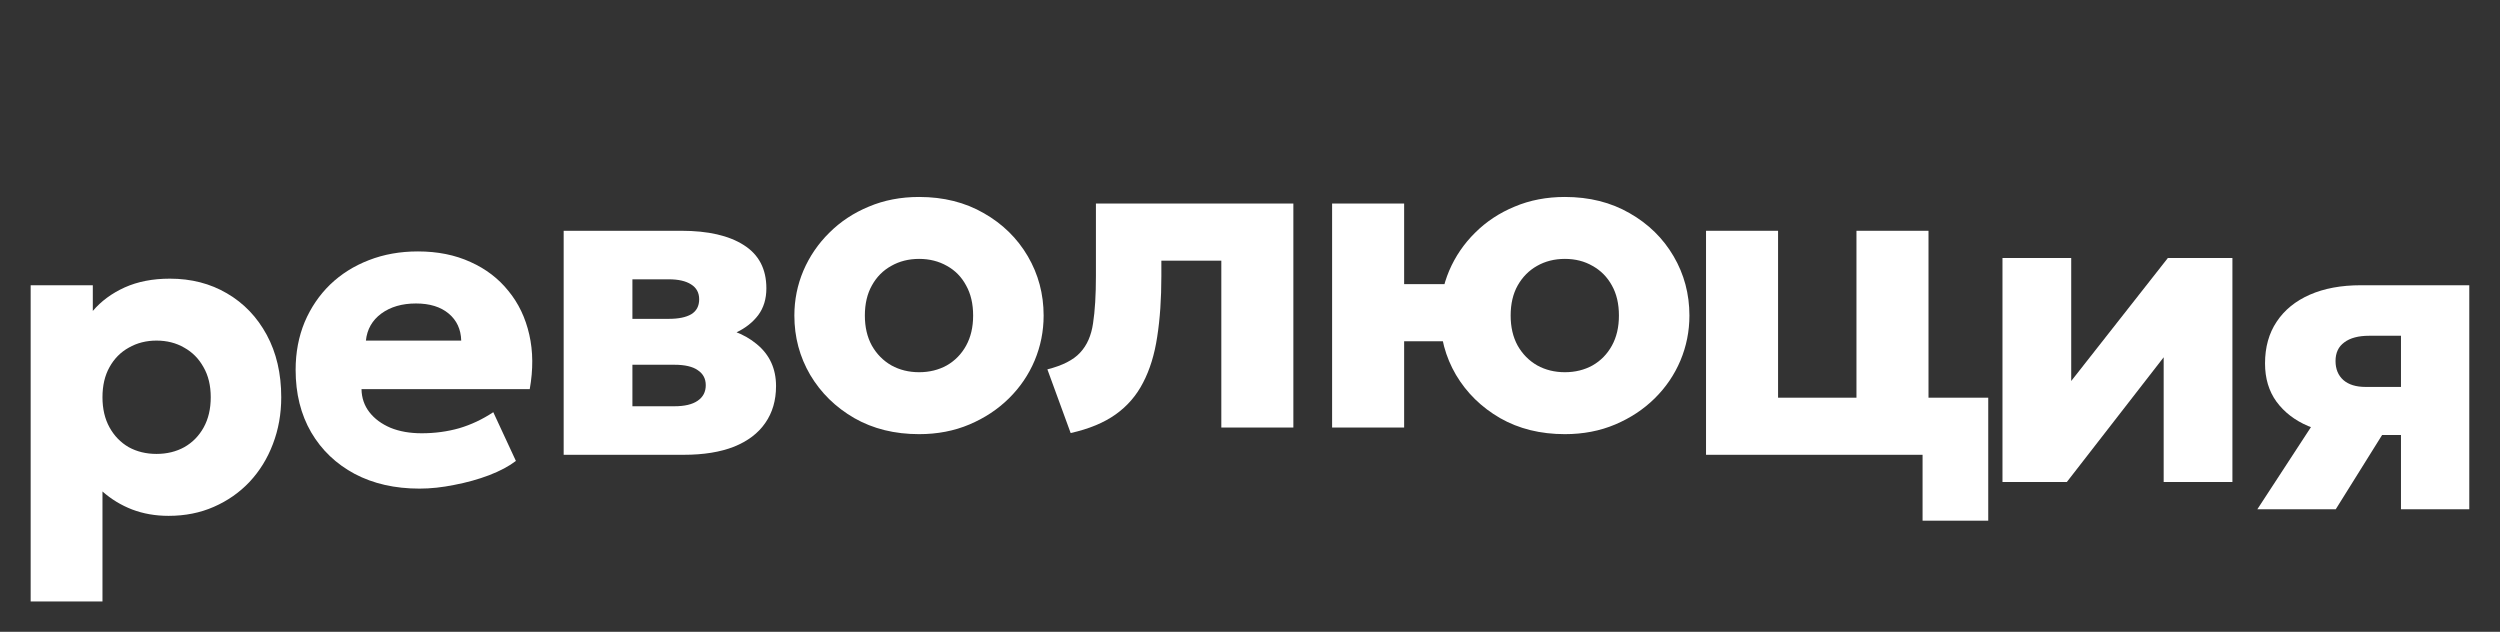<?xml version="1.0" encoding="UTF-8"?> <svg xmlns="http://www.w3.org/2000/svg" width="918" height="232" viewBox="0 0 918 232" fill="none"><rect x="0" y="0" width="918" height="232" fill="#333333" stroke="none"/> <path d="M11.257 220.87V104.743H34.08V114.178C37.144 110.576 41.042 107.7 45.773 105.55C50.558 103.399 56.096 102.324 62.386 102.324C70.235 102.324 77.224 104.125 83.353 107.727C89.536 111.329 94.401 116.41 97.95 122.969C101.498 129.528 103.272 137.162 103.272 145.872C103.272 152.001 102.251 157.726 100.208 163.049C98.219 168.317 95.369 172.941 91.659 176.92C87.95 180.844 83.568 183.909 78.514 186.113C73.515 188.317 67.977 189.419 61.902 189.419C57.063 189.419 52.601 188.64 48.515 187.081C44.483 185.522 40.854 183.317 37.628 180.468V220.87H11.257ZM57.466 166.678C61.284 166.678 64.698 165.844 67.708 164.178C70.719 162.457 73.085 160.038 74.805 156.92C76.525 153.802 77.385 150.119 77.385 145.872C77.385 141.571 76.498 137.888 74.724 134.823C73.004 131.705 70.638 129.313 67.628 127.646C64.671 125.926 61.284 125.065 57.466 125.065C53.703 125.065 50.316 125.926 47.305 127.646C44.295 129.313 41.929 131.705 40.209 134.823C38.488 137.888 37.628 141.571 37.628 145.872C37.628 150.119 38.488 153.802 40.209 156.92C41.929 160.038 44.268 162.457 47.225 164.178C50.235 165.844 53.649 166.678 57.466 166.678Z" fill="white"></path> <path d="M154.036 179.419C145.004 179.419 137.074 177.618 130.246 174.016C123.418 170.36 118.096 165.28 114.279 158.774C110.462 152.215 108.553 144.554 108.553 135.791C108.553 129.447 109.655 123.614 111.859 118.291C114.117 112.969 117.236 108.372 121.214 104.501C125.246 100.63 129.977 97.646 135.408 95.55C140.891 93.399 146.913 92.324 153.472 92.324C160.676 92.324 167.101 93.614 172.746 96.195C178.391 98.722 183.041 102.27 186.697 106.84C190.407 111.356 192.96 116.705 194.358 122.888C195.756 129.017 195.81 135.683 194.52 142.888H132.746C132.8 146.113 133.768 148.936 135.649 151.355C137.531 153.775 140.112 155.683 143.391 157.081C146.671 158.425 150.488 159.097 154.843 159.097C159.681 159.097 164.278 158.479 168.633 157.242C172.988 155.952 177.154 153.99 181.133 151.355L189.439 169.258C186.912 171.194 183.633 172.941 179.6 174.5C175.622 176.005 171.375 177.188 166.859 178.048C162.396 178.962 158.122 179.419 154.036 179.419ZM134.359 125.065H169.359C169.251 120.926 167.719 117.619 164.762 115.146C161.805 112.673 157.8 111.436 152.746 111.436C147.639 111.436 143.391 112.673 140.004 115.146C136.671 117.619 134.789 120.926 134.359 125.065Z" fill="white"></path> <path d="M206.979 167V84.743H250.204C259.989 84.743 267.623 86.49 273.107 89.985C278.645 93.48 281.413 98.775 281.413 105.872C281.413 109.743 280.419 113.022 278.43 115.71C276.44 118.345 273.752 120.468 270.365 122.081C267.032 123.64 263.322 124.716 259.236 125.307L258.833 119.42C266.844 120.119 273.188 122.431 277.865 126.355C282.596 130.226 284.962 135.361 284.962 141.758C284.962 147.027 283.645 151.543 281.01 155.307C278.43 159.07 274.612 161.973 269.559 164.016C264.505 166.005 258.349 167 251.091 167H206.979ZM232.221 149.178H247.624C251.387 149.178 254.236 148.506 256.172 147.162C258.161 145.818 259.156 143.909 259.156 141.436C259.156 139.07 258.188 137.242 256.252 135.952C254.371 134.608 251.494 133.936 247.624 133.936H229.801V117.081H245.607C249.156 117.081 251.898 116.517 253.833 115.388C255.769 114.205 256.736 112.377 256.736 109.904C256.736 107.485 255.742 105.657 253.752 104.42C251.817 103.184 249.102 102.565 245.607 102.565H232.221V149.178Z" fill="white"></path> <path d="M337.496 159.419C328.518 159.419 320.588 157.457 313.706 153.532C306.825 149.554 301.421 144.258 297.497 137.645C293.626 131.033 291.69 123.775 291.69 115.872C291.69 110.119 292.793 104.635 294.997 99.42C297.255 94.151 300.427 89.501 304.513 85.469C308.599 81.383 313.437 78.184 319.029 75.872C324.62 73.507 330.776 72.324 337.496 72.324C346.475 72.324 354.405 74.313 361.286 78.291C368.168 82.216 373.544 87.485 377.415 94.098C381.286 100.711 383.221 107.968 383.221 115.872C383.221 121.624 382.119 127.135 379.915 132.404C377.711 137.619 374.566 142.242 370.48 146.274C366.394 150.307 361.555 153.505 355.964 155.871C350.372 158.237 344.217 159.419 337.496 159.419ZM337.496 136.678C341.26 136.678 344.647 135.844 347.657 134.178C350.668 132.457 353.034 130.038 354.754 126.92C356.474 123.802 357.335 120.119 357.335 115.872C357.335 111.571 356.474 107.888 354.754 104.823C353.087 101.705 350.749 99.313 347.738 97.646C344.727 95.926 341.313 95.065 337.496 95.065C333.679 95.065 330.265 95.926 327.254 97.646C324.244 99.313 321.878 101.705 320.158 104.823C318.437 107.888 317.577 111.571 317.577 115.872C317.577 120.119 318.437 123.802 320.158 126.92C321.932 130.038 324.324 132.457 327.335 134.178C330.346 135.844 333.733 136.678 337.496 136.678Z" fill="white"></path> <path d="M393.148 159.016L384.599 135.629C390.137 134.232 394.142 132.189 396.615 129.5C399.142 126.812 400.728 123.21 401.373 118.694C402.072 114.124 402.422 108.345 402.422 101.356V74.743H474.921V157H448.469V95.711H426.453V101.356C426.453 109.743 425.943 117.189 424.921 123.694C423.954 130.146 422.233 135.737 419.76 140.468C417.341 145.199 413.981 149.097 409.68 152.161C405.379 155.226 399.868 157.511 393.148 159.016Z" fill="white"></path> <path d="M489.148 157V74.743H515.599V104.339H541.889V125.307H515.599V157H489.148ZM574.63 159.419C565.652 159.419 557.722 157.457 550.84 153.532C543.959 149.554 538.556 144.258 534.631 137.645C530.76 131.033 528.825 123.775 528.825 115.872C528.825 110.119 529.927 104.635 532.131 99.42C534.389 94.151 537.561 89.501 541.647 85.469C545.733 81.383 550.572 78.184 556.163 75.872C561.754 73.507 567.91 72.324 574.63 72.324C583.609 72.324 591.539 74.313 598.42 78.291C605.302 82.216 610.678 87.485 614.549 94.098C618.42 100.711 620.355 107.968 620.355 115.872C620.355 121.624 619.253 127.135 617.049 132.404C614.845 137.619 611.7 142.242 607.614 146.274C603.528 150.307 598.689 153.505 593.098 155.871C587.506 158.237 581.351 159.419 574.63 159.419ZM574.63 136.678C578.394 136.678 581.781 135.844 584.791 134.178C587.802 132.457 590.168 130.038 591.888 126.92C593.609 123.802 594.469 120.119 594.469 115.872C594.469 111.571 593.609 107.888 591.888 104.823C590.168 101.705 587.802 99.313 584.791 97.646C581.835 95.926 578.447 95.065 574.63 95.065C570.813 95.065 567.399 95.926 564.389 97.646C561.432 99.313 559.066 101.705 557.292 104.823C555.571 107.888 554.711 111.571 554.711 115.872C554.711 120.119 555.571 123.802 557.292 126.92C559.066 130.038 561.458 132.457 564.469 134.178C567.48 135.844 570.867 136.678 574.63 136.678Z" fill="white"></path> <path d="M626.453 167V84.743H652.905V146.033H681.695V84.743H708.146V167H626.453ZM705.968 191.193V167H696.856V146.033H730.081V191.193H705.968Z" fill="white"></path> <path d="M735.309 177V94.743H760.55V139.904L796.034 94.743H819.743V177H794.501V131.194L758.937 177H735.309Z" fill="white"></path> <path d="M828.898 187L857.365 143.372L864.381 159.42C858.091 159.474 852.472 158.479 847.526 156.436C842.634 154.339 838.763 151.355 835.914 147.484C833.118 143.614 831.72 138.936 831.72 133.452C831.72 127.485 833.145 122.377 835.994 118.13C838.844 113.829 842.903 110.523 848.171 108.211C853.44 105.899 859.677 104.743 866.881 104.743H906.719V187H881.639V123.291H869.945C866.021 123.291 862.983 124.098 860.833 125.711C858.682 127.27 857.607 129.555 857.607 132.565C857.607 135.522 858.575 137.861 860.51 139.581C862.445 141.248 865.16 142.081 868.655 142.081H884.058V159.742H874.703L857.687 187H828.898Z" fill="white"></path> </svg> 